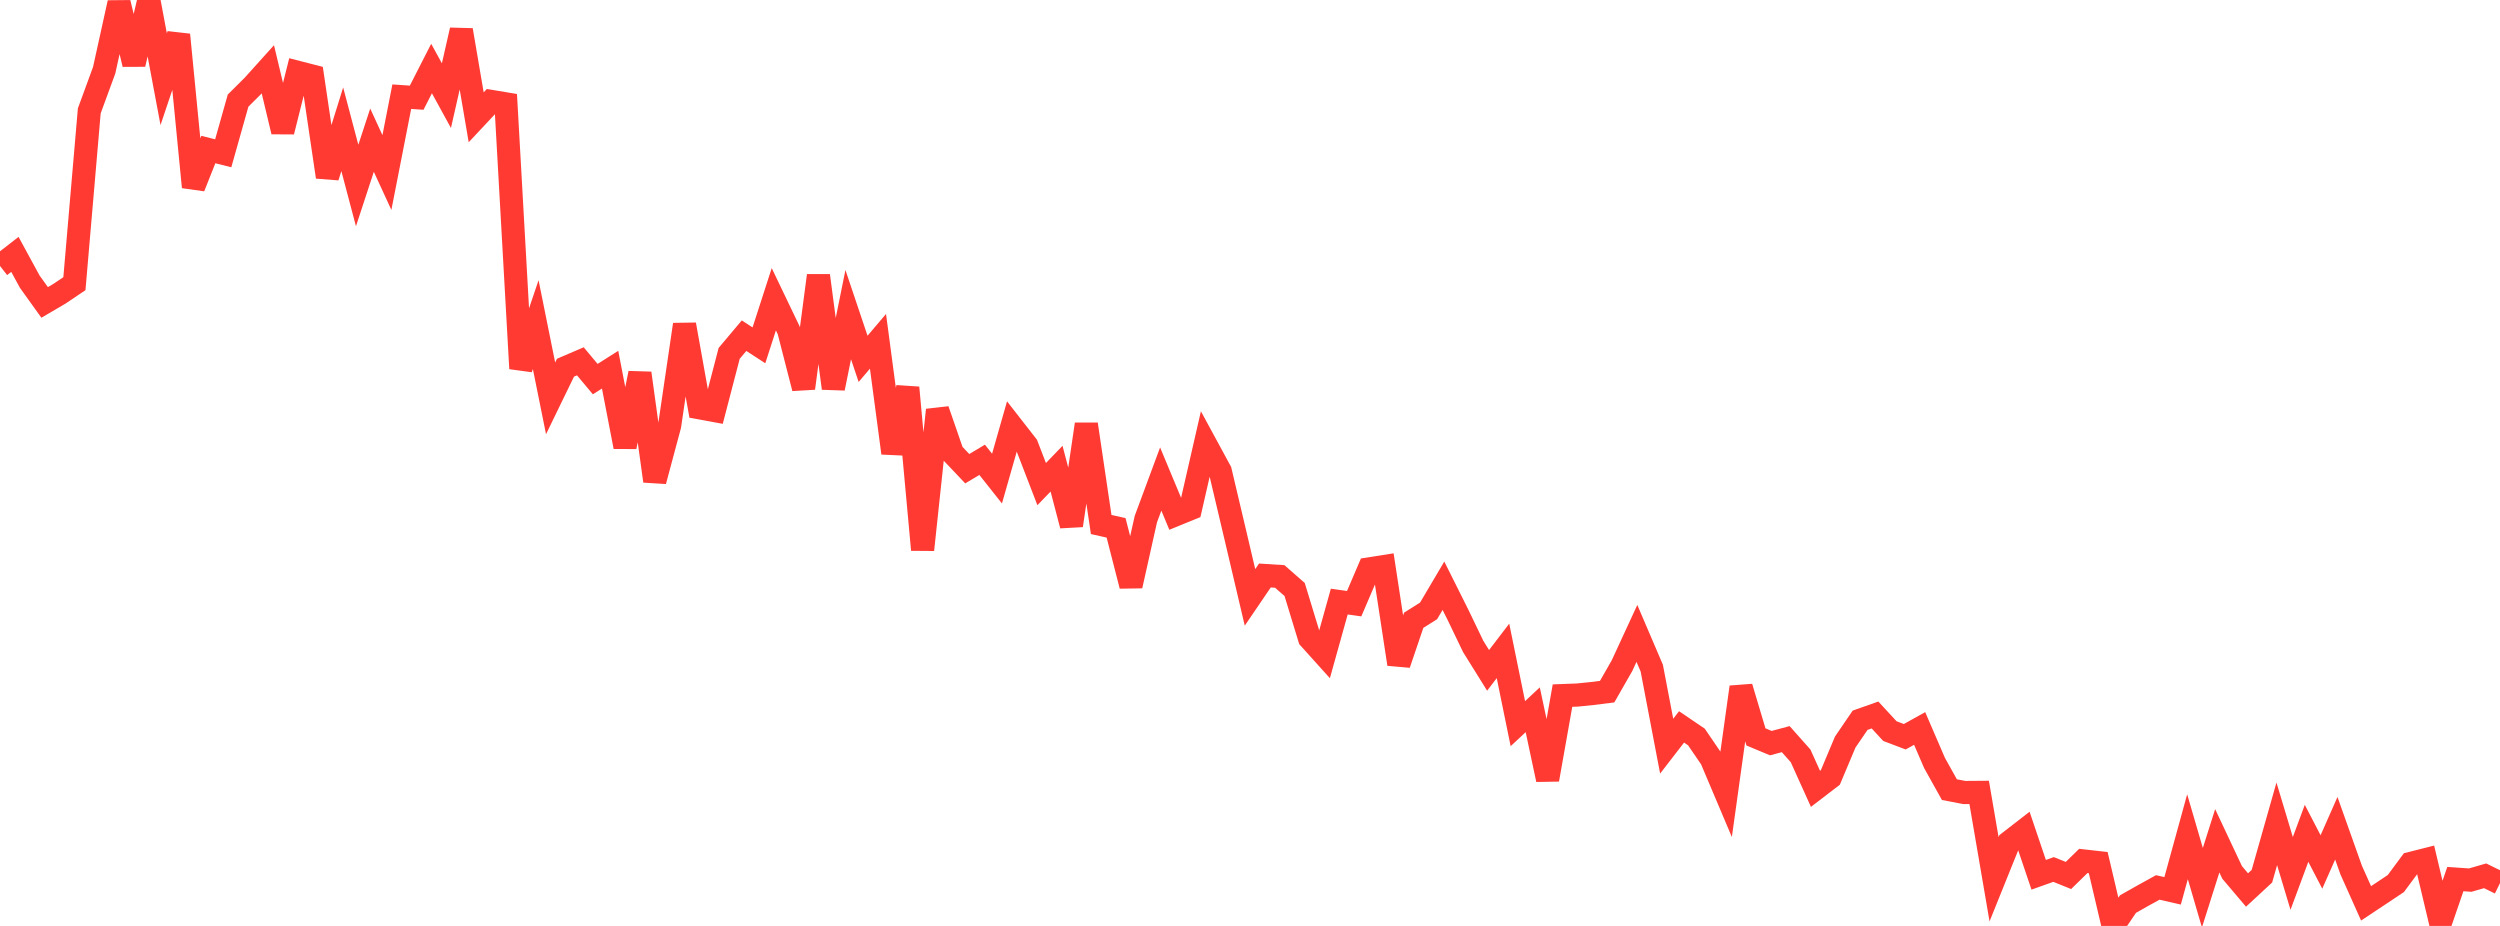 <?xml version="1.0" standalone="no"?>
<!DOCTYPE svg PUBLIC "-//W3C//DTD SVG 1.1//EN" "http://www.w3.org/Graphics/SVG/1.1/DTD/svg11.dtd">

<svg width="135" height="50" viewBox="0 0 135 50" preserveAspectRatio="none" 
  xmlns="http://www.w3.org/2000/svg"
  xmlns:xlink="http://www.w3.org/1999/xlink">


<polyline points="0.0, 14.361 0.804, 13.736 1.607, 15.21 2.411, 16.331 3.214, 15.86 4.018, 15.318 4.821, 5.986 5.625, 3.793 6.429, 0.149 7.232, 3.466 8.036, 0.0 8.839, 4.278 9.643, 1.878 10.446, 10.101 11.25, 8.075 12.054, 8.278 12.857, 5.432 13.661, 4.633 14.464, 3.742 15.268, 7.108 16.071, 3.905 16.875, 4.112 17.679, 9.555 18.482, 6.98 19.286, 10.018 20.089, 7.569 20.893, 9.317 21.696, 5.22 22.5, 5.276 23.304, 3.701 24.107, 5.166 24.911, 1.626 25.714, 6.335 26.518, 5.476 27.321, 5.61 28.125, 19.901 28.929, 17.53 29.732, 21.51 30.536, 19.856 31.339, 19.511 32.143, 20.472 32.946, 19.963 33.75, 24.126 34.554, 20.153 35.357, 25.977 36.161, 22.978 36.964, 17.526 37.768, 22.02 38.571, 22.167 39.375, 19.082 40.179, 18.127 40.982, 18.648 41.786, 16.16 42.589, 17.835 43.393, 20.964 44.196, 14.88 45.0, 20.967 45.804, 16.989 46.607, 19.378 47.411, 18.431 48.214, 24.465 49.018, 20.932 49.821, 29.688 50.625, 22.14 51.429, 24.463 52.232, 25.31 53.036, 24.83 53.839, 25.844 54.643, 23.026 55.446, 24.056 56.25, 26.142 57.054, 25.308 57.857, 28.374 58.661, 22.909 59.464, 28.323 60.268, 28.503 61.071, 31.634 61.875, 28.036 62.679, 25.867 63.482, 27.795 64.286, 27.467 65.089, 23.96 65.893, 25.441 66.696, 28.84 67.5, 32.259 68.304, 31.077 69.107, 31.128 69.911, 31.834 70.714, 34.467 71.518, 35.36 72.321, 32.485 73.125, 32.599 73.929, 30.72 74.732, 30.594 75.536, 35.861 76.339, 33.494 77.143, 32.989 77.946, 31.63 78.75, 33.239 79.554, 34.911 80.357, 36.2 81.161, 35.148 81.964, 39.077 82.768, 38.328 83.571, 42.097 84.375, 37.562 85.179, 37.532 85.982, 37.45 86.786, 37.349 87.589, 35.944 88.393, 34.204 89.196, 36.081 90.0, 40.293 90.804, 39.252 91.607, 39.797 92.411, 40.977 93.214, 42.873 94.018, 37.104 94.821, 39.793 95.625, 40.129 96.429, 39.913 97.232, 40.817 98.036, 42.596 98.839, 41.981 99.643, 40.07 100.446, 38.894 101.25, 38.609 102.054, 39.48 102.857, 39.784 103.661, 39.337 104.464, 41.199 105.268, 42.641 106.071, 42.795 106.875, 42.789 107.679, 47.48 108.482, 45.488 109.286, 44.865 110.089, 47.238 110.893, 46.952 111.696, 47.276 112.5, 46.49 113.304, 46.581 114.107, 50.0 114.911, 48.82 115.714, 48.366 116.518, 47.922 117.321, 48.105 118.125, 45.183 118.929, 47.937 119.732, 45.403 120.536, 47.112 121.339, 48.06 122.143, 47.316 122.946, 44.487 123.75, 47.165 124.554, 45 125.357, 46.546 126.161, 44.726 126.964, 46.984 127.768, 48.781 128.571, 48.248 129.375, 47.712 130.179, 46.625 130.982, 46.422 131.786, 49.805 132.589, 47.47 133.393, 47.526 134.196, 47.293 135.0, 47.688" fill="none" stroke="#ff3a33" stroke-width="1.25"/>

</svg>